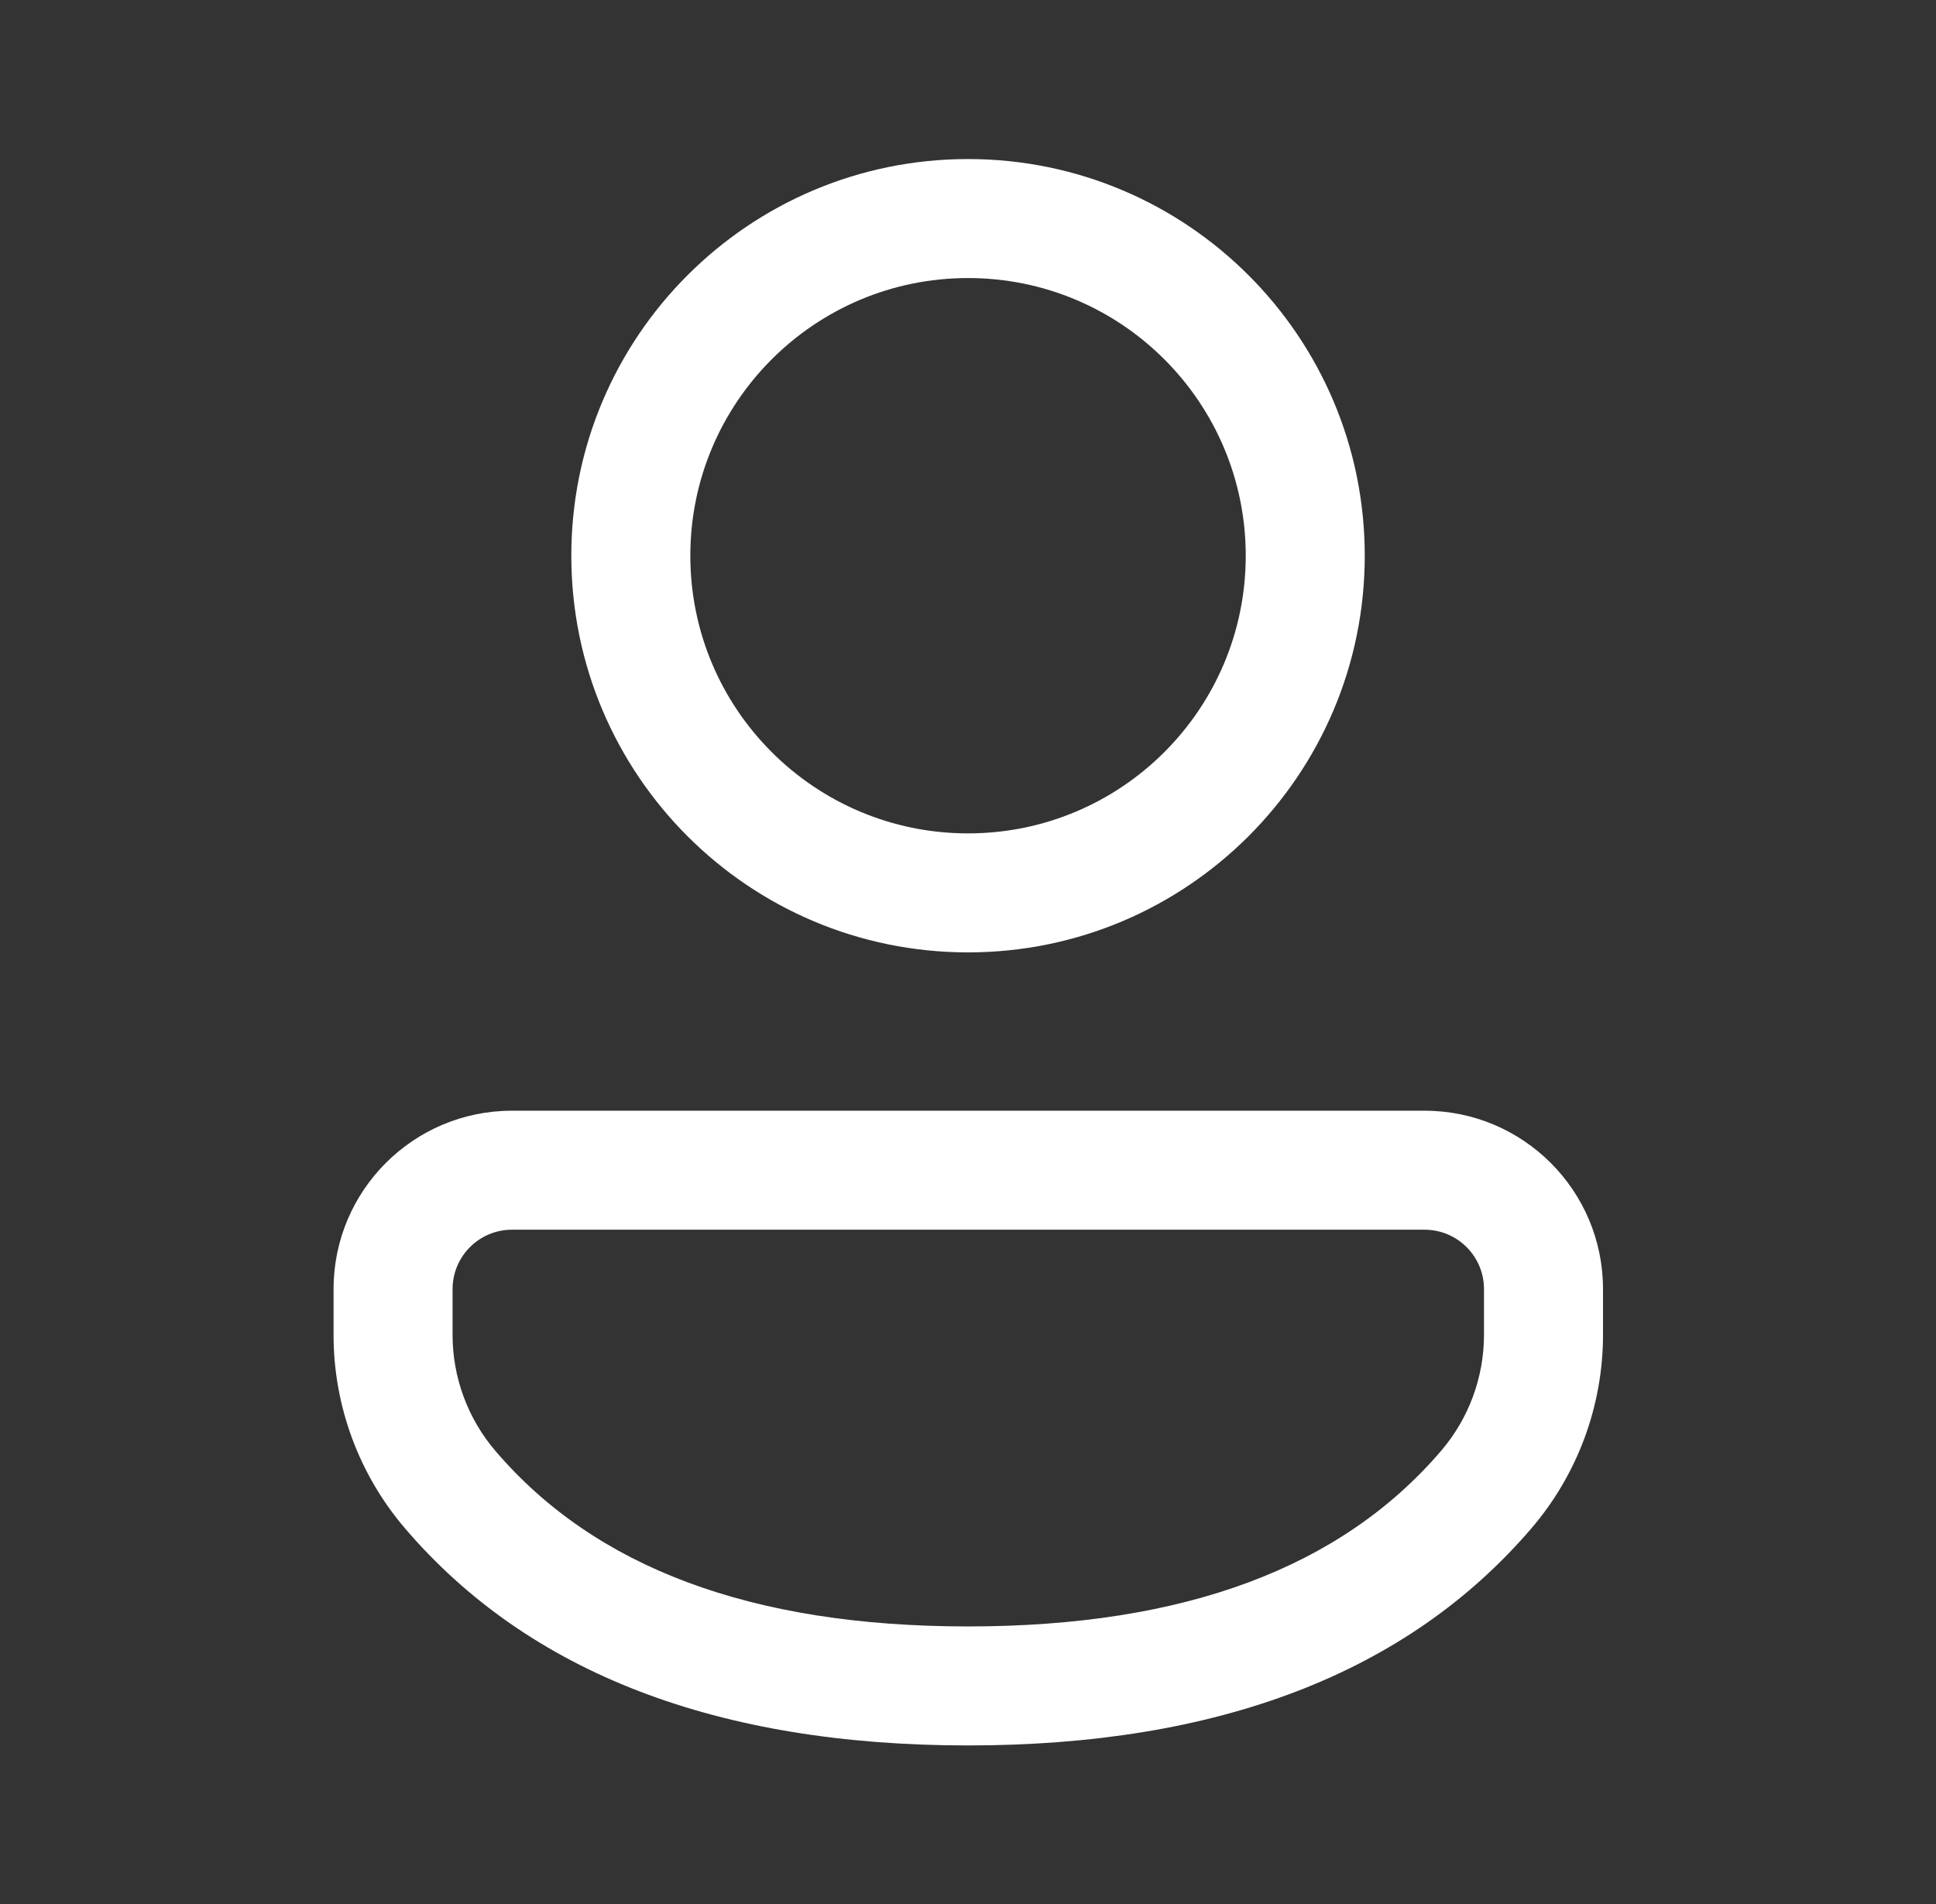 <svg width="61" height="60" viewBox="0 0 61 60" fill="none" xmlns="http://www.w3.org/2000/svg">
<rect x="0" y="0" width="61" height="60" fill="#333333" stroke="none"/>
<path d="M44.886 35.001C47.992 35.001 50.508 37.517 50.508 40.623V42.061C50.508 44.297 49.709 46.459 48.256 48.157C44.332 52.741 38.364 55.003 30.501 55.003C22.636 55.003 16.671 52.74 12.755 48.155C11.306 46.458 10.51 44.299 10.51 42.067V40.623C10.51 37.517 13.027 35.001 16.132 35.001H44.886ZM44.886 38.751H16.132C15.098 38.751 14.26 39.589 14.26 40.623V42.067C14.26 43.406 14.738 44.701 15.607 45.719C18.74 49.389 23.655 51.253 30.501 51.253C37.347 51.253 42.266 49.389 45.407 45.719C46.279 44.7 46.758 43.403 46.758 42.061V40.623C46.758 39.589 45.92 38.751 44.886 38.751ZM30.501 5.012C37.404 5.012 43.001 10.609 43.001 17.512C43.001 24.416 37.404 30.012 30.501 30.012C23.597 30.012 18.001 24.416 18.001 17.512C18.001 10.609 23.597 5.012 30.501 5.012ZM30.501 8.762C25.669 8.762 21.751 12.68 21.751 17.512C21.751 22.345 25.669 26.262 30.501 26.262C35.334 26.262 39.251 22.345 39.251 17.512C39.251 12.68 35.334 8.762 30.501 8.762Z" fill="white"/>
</svg>
